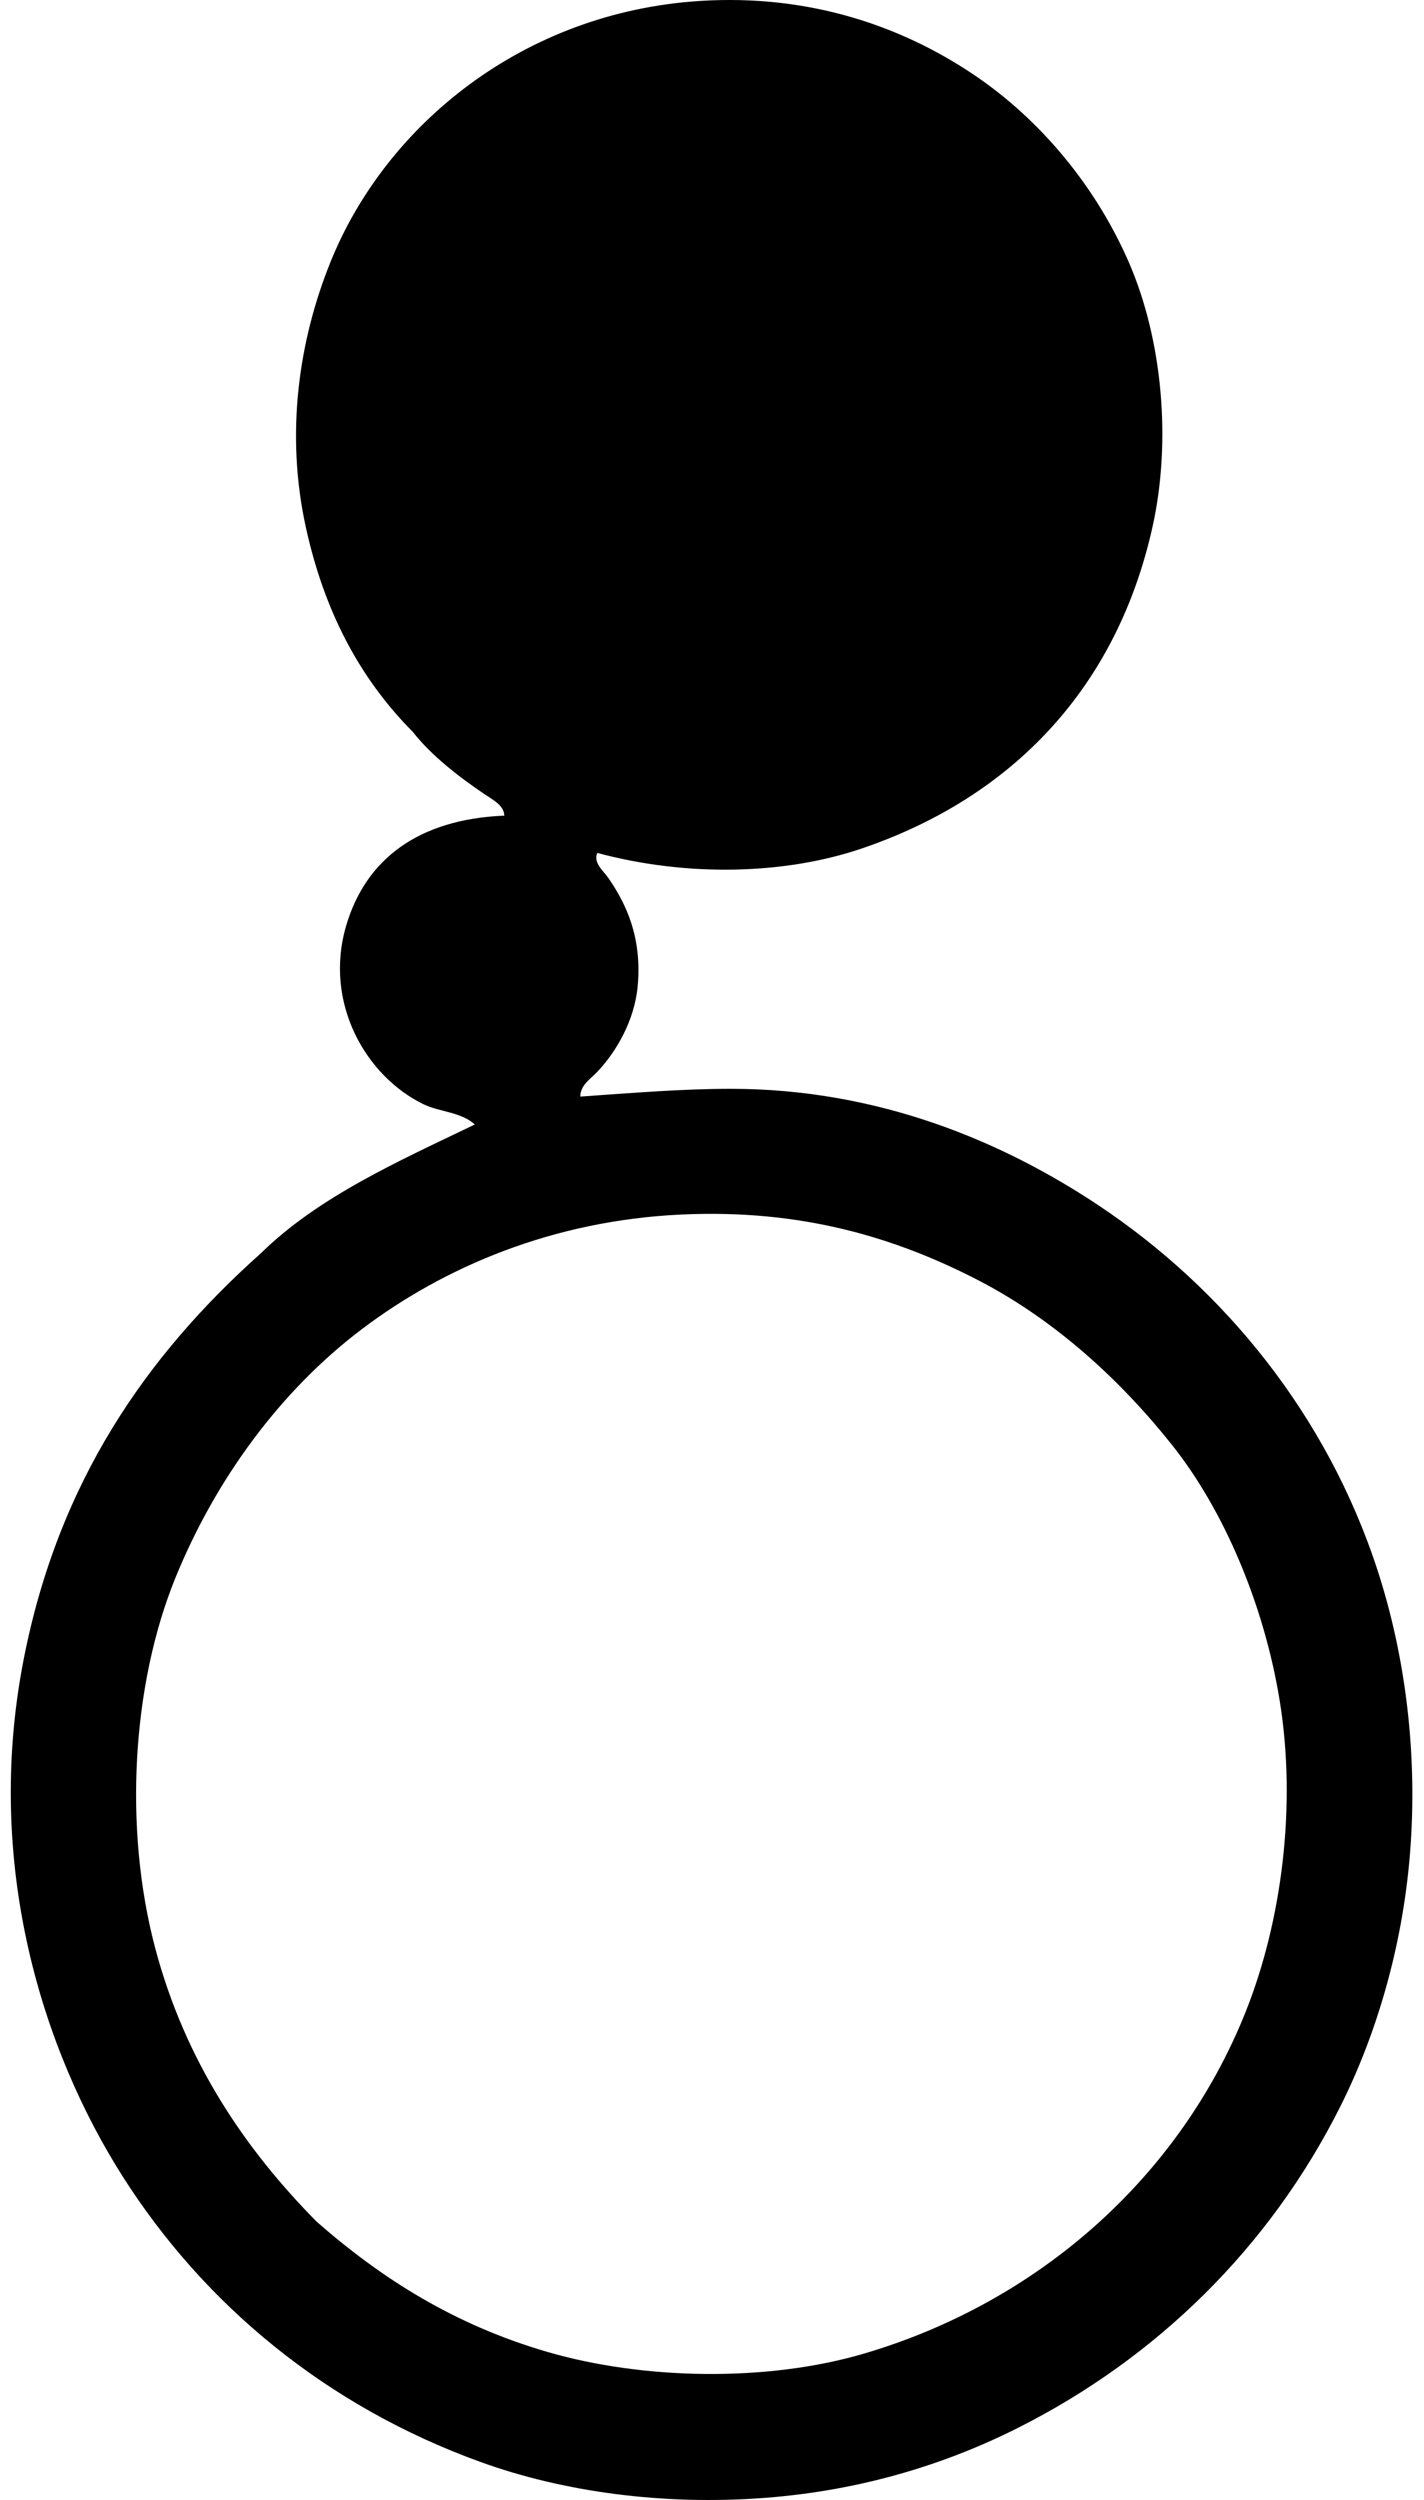 <svg xmlns="http://www.w3.org/2000/svg" width="114" height="200" fill="none" viewBox="0 0 114 200">
  <path fill="#000" fill-rule="evenodd" d="M47.82 68.237c-.354.774.488 1.439.869 1.984 1.408 2.033 2.728 4.726 2.36 8.692-.256 2.728-1.705 5.223-3.225 6.827-.528.556-1.37 1.07-1.366 1.987 4.18-.29 8.17-.622 12.042-.622 12.001.003 21.947 4.34 29.423 9.311 10.105 6.72 18.313 16.806 22.348 29.175 2.261 6.93 3.243 14.825 2.606 22.718-.614 7.613-2.774 14.638-5.588 20.236-5.665 11.273-14.697 20.107-25.822 25.7-5.776 2.906-12.557 5.005-20.236 5.586-8.154.619-16.123-.477-22.719-2.855-12.415-4.479-22.177-12.626-28.68-22.843-6.392-10.044-11.143-24.913-7.945-41.34 2.776-14.265 9.857-24.37 18.993-32.527 4.619-4.527 10.955-7.337 17.132-10.306-1.083-1-2.85-1.007-4.096-1.614-4.631-2.243-8.011-8.12-6.207-14.277 1.563-5.33 5.781-8.532 12.664-8.817-.016-.842-.993-1.312-1.614-1.735-1.988-1.35-4.2-3.04-5.713-4.967-4.274-4.306-7.098-9.674-8.565-16.386-1.637-7.472-.576-14.9 1.987-21.229C30.891 10.002 41.878.985 56.015.077 65-.499 72.344 2.224 77.863 5.914c5.533 3.692 9.953 9.159 12.54 15.145 2.646 6.127 3.397 14.207 1.86 21.105C89.369 55.15 80.936 63.798 69.049 67.86c-6.138 2.099-13.95 2.327-21.228.376Zm-3.976 119.925c7.66 2.223 17.536 2.419 25.327.127 14.027-4.131 25.28-14.158 30.54-27.314 2.906-7.263 4.106-16.521 2.731-24.954-1.257-7.695-4.474-15.196-8.565-20.361-4.134-5.212-9.418-10.082-15.646-13.282-6.489-3.335-14.008-5.67-23.71-5.213-10.278.482-18.98 4.195-25.576 9.187-6.492 4.91-11.681 11.981-14.897 19.863-3.497 8.57-4.16 20.107-1.614 29.669 2.411 9.055 7.19 16.054 12.912 21.848 5.238 4.588 11.065 8.271 18.498 10.43Z" clip-rule="evenodd"/>
</svg>
